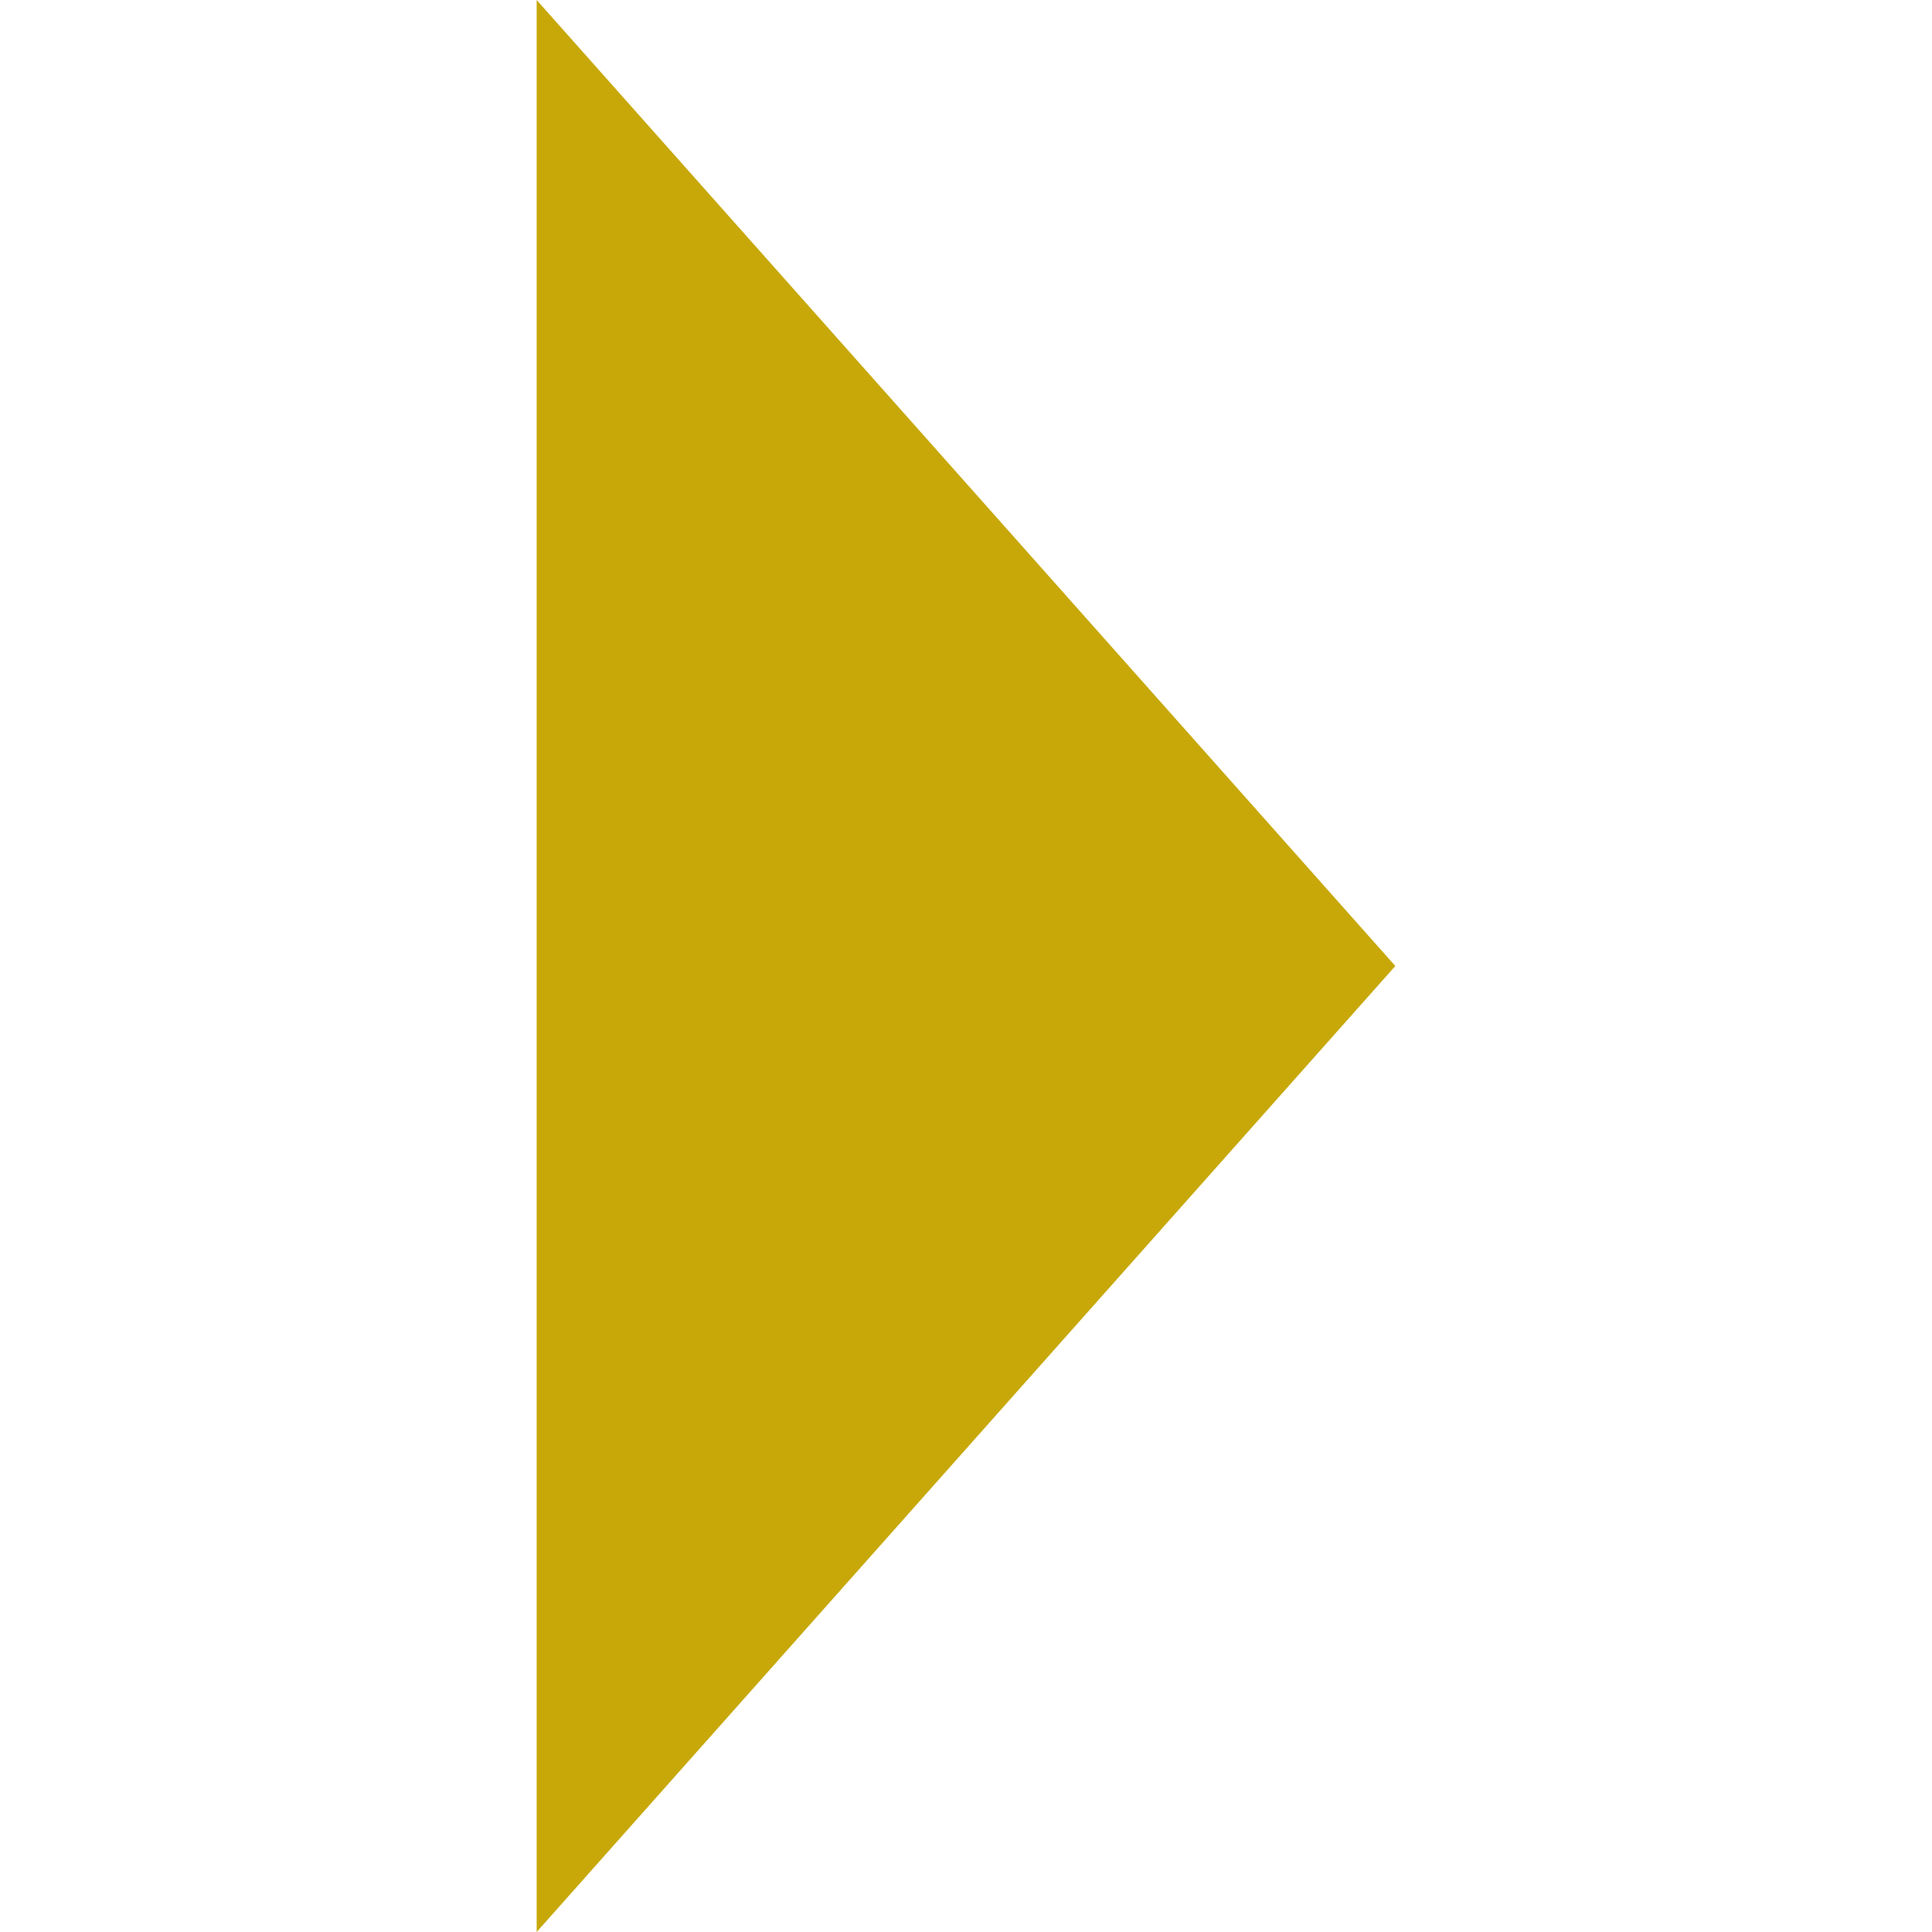 <?xml version="1.0" encoding="UTF-8"?><svg id="_レイヤー_2" xmlns="http://www.w3.org/2000/svg" viewBox="0 0 45 45"><defs><style>.cls-1{fill:none;}.cls-2{fill:#c7a808;}</style></defs><g id="_レイヤー_1-2"><path class="cls-2" d="M12.5,45V0s20,22.5,20,22.5l-20,22.5Z"/><rect class="cls-1" width="45" height="45"/></g></svg>